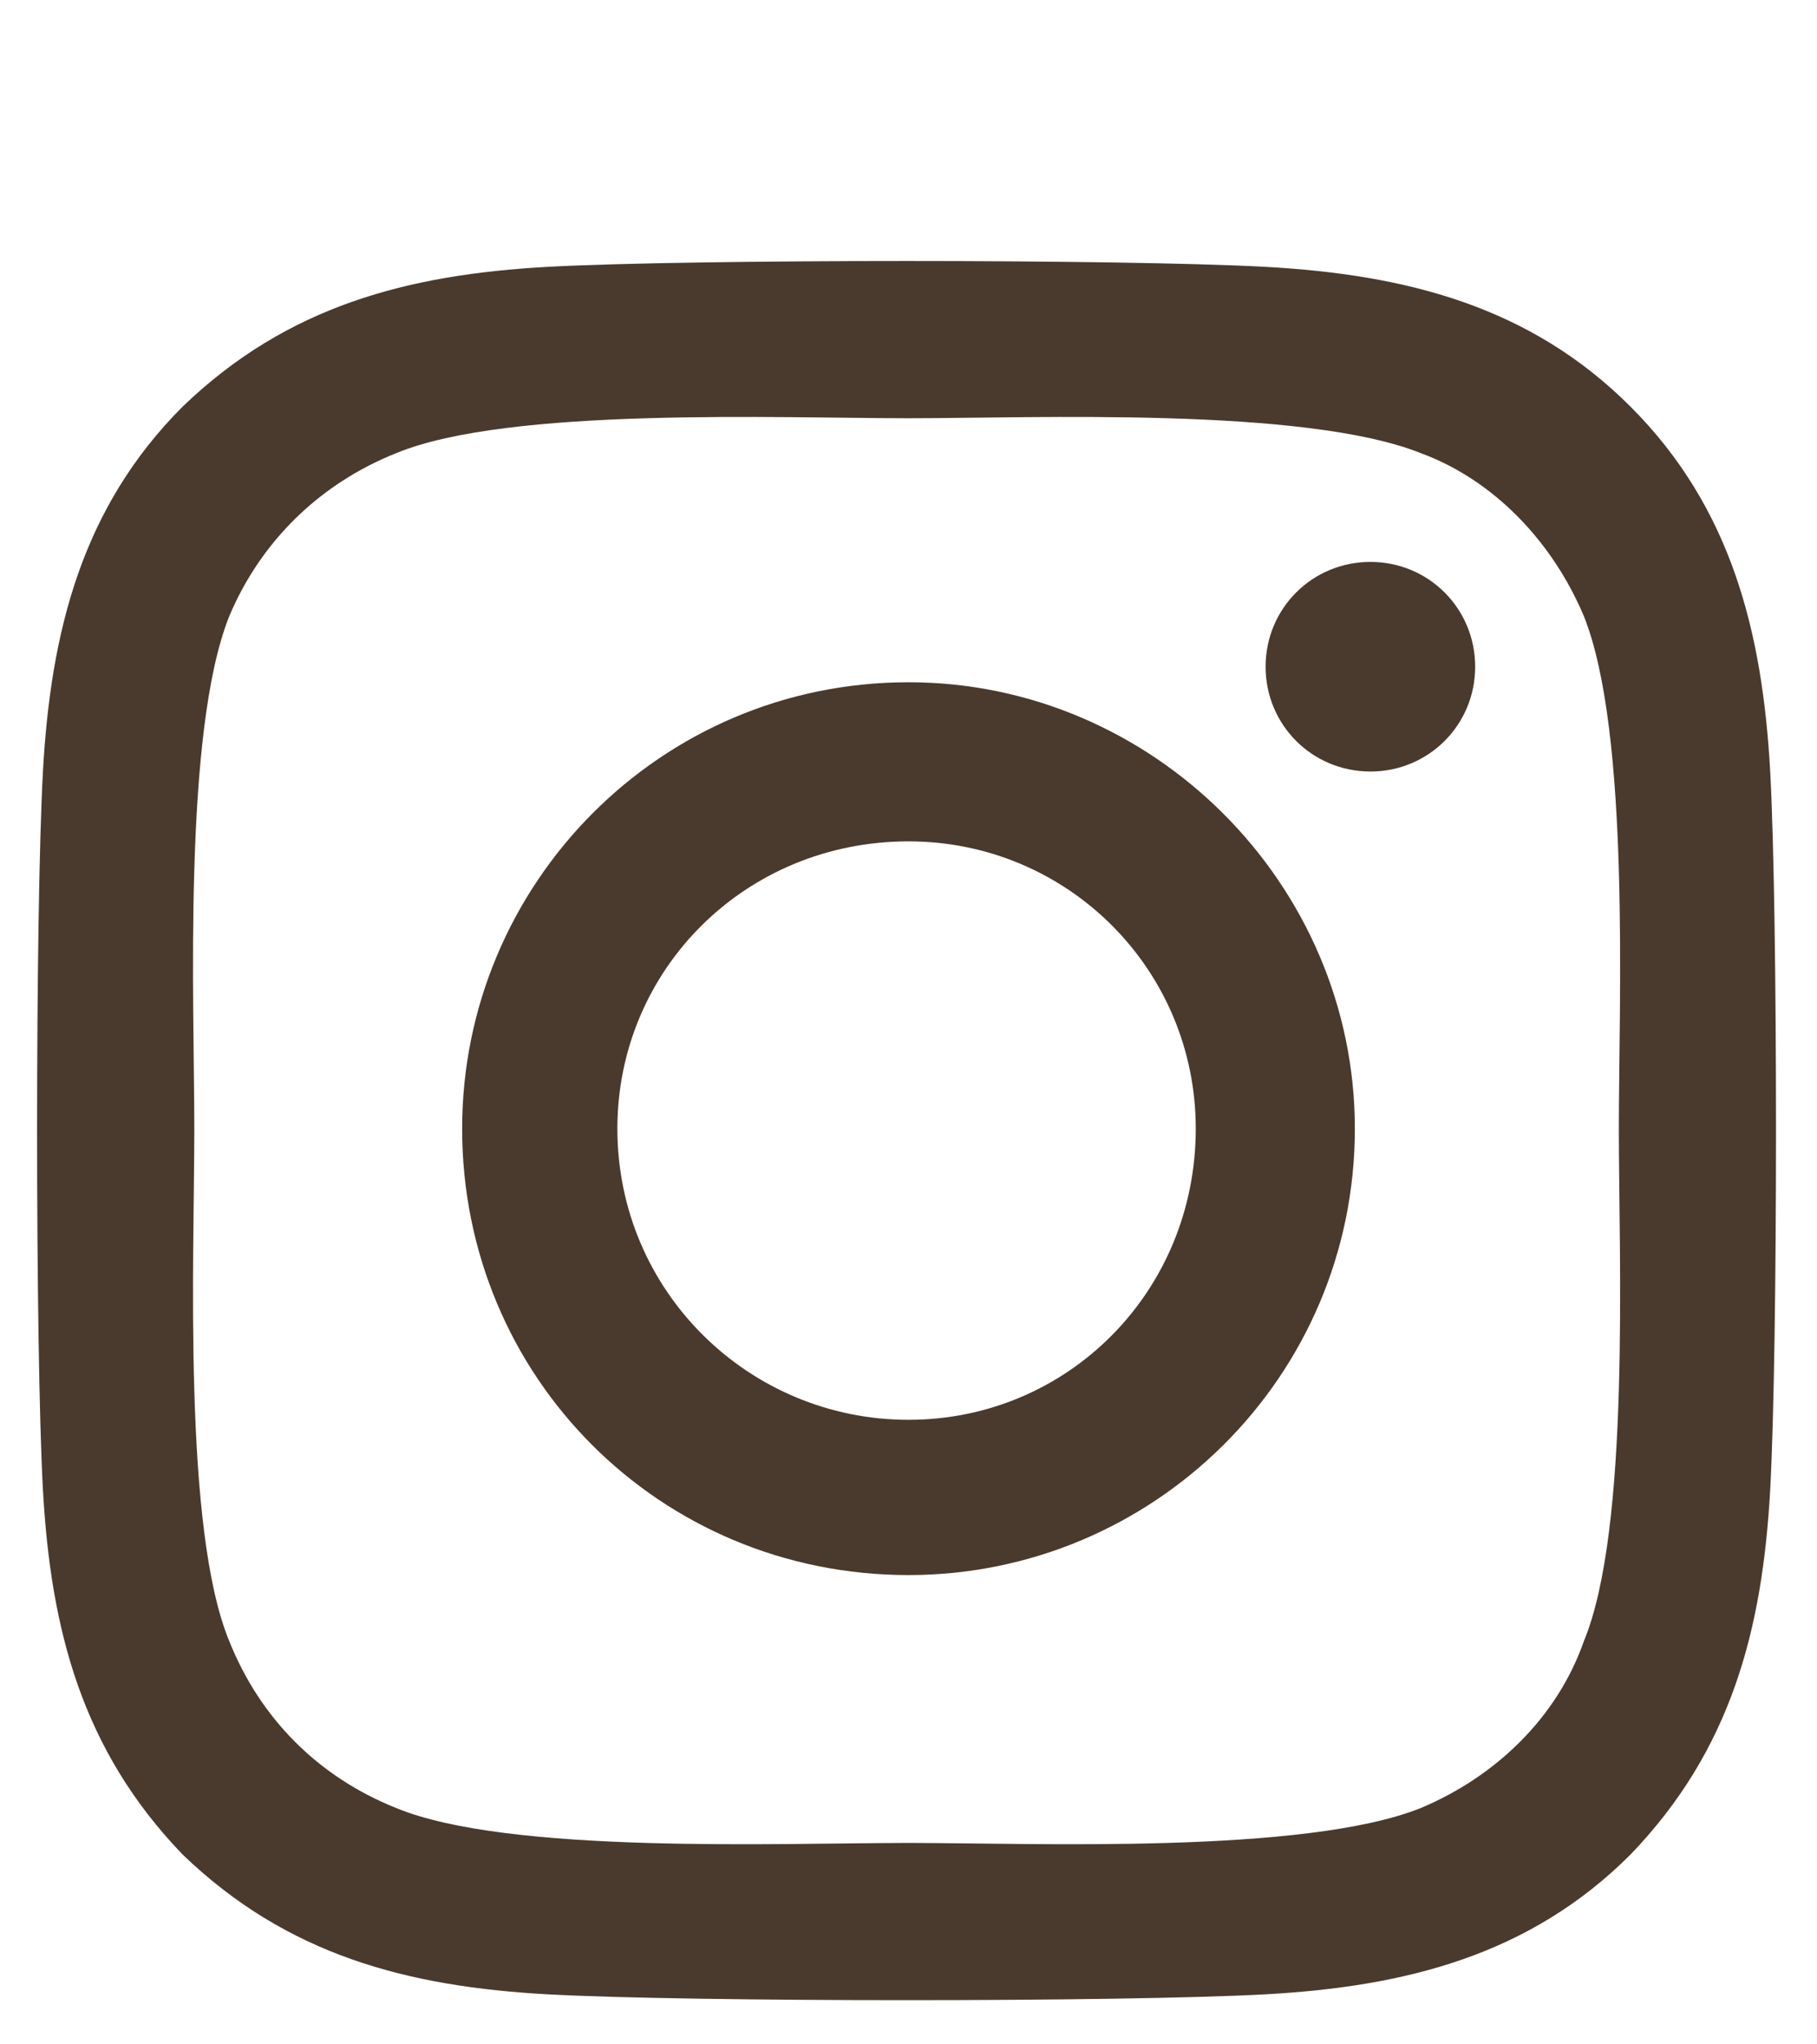 <?xml version="1.0" encoding="UTF-8"?> <svg xmlns="http://www.w3.org/2000/svg" width="32" height="36" viewBox="0 0 32 36" fill="none"><g filter="url(#filter0_b_258_452)"><path d="M16 12.014C20.307 12.014 23.861 15.568 23.861 19.875C23.861 24.25 20.307 27.736 16 27.736C11.625 27.736 8.139 24.25 8.139 19.875C8.139 15.568 11.625 12.014 16 12.014ZM16 25.002C18.803 25.002 21.059 22.746 21.059 19.875C21.059 17.072 18.803 14.816 16 14.816C13.129 14.816 10.873 17.072 10.873 19.875C10.873 22.746 13.197 25.002 16 25.002ZM25.98 11.74C25.98 12.766 25.16 13.586 24.135 13.586C23.109 13.586 22.289 12.766 22.289 11.74C22.289 10.715 23.109 9.895 24.135 9.895C25.16 9.895 25.98 10.715 25.98 11.74ZM31.176 13.586C31.312 16.115 31.312 23.703 31.176 26.232C31.039 28.693 30.492 30.812 28.715 32.658C26.938 34.435 24.75 34.982 22.289 35.119C19.76 35.256 12.172 35.256 9.643 35.119C7.182 34.982 5.062 34.435 3.217 32.658C1.439 30.812 0.893 28.693 0.756 26.232C0.619 23.703 0.619 16.115 0.756 13.586C0.893 11.125 1.439 8.938 3.217 7.16C5.062 5.383 7.182 4.836 9.643 4.699C12.172 4.562 19.76 4.562 22.289 4.699C24.75 4.836 26.938 5.383 28.715 7.16C30.492 8.938 31.039 11.125 31.176 13.586ZM27.895 28.898C28.715 26.916 28.51 22.131 28.51 19.875C28.51 17.688 28.715 12.902 27.895 10.852C27.348 9.553 26.322 8.459 25.023 7.98C22.973 7.16 18.188 7.365 16 7.365C13.744 7.365 8.959 7.16 6.977 7.98C5.609 8.527 4.584 9.553 4.037 10.852C3.217 12.902 3.422 17.688 3.422 19.875C3.422 22.131 3.217 26.916 4.037 28.898C4.584 30.266 5.609 31.291 6.977 31.838C8.959 32.658 13.744 32.453 16 32.453C18.188 32.453 22.973 32.658 25.023 31.838C26.322 31.291 27.416 30.266 27.895 28.898Z" fill="#3F2E20" fill-opacity="0.94"></path></g><defs><filter id="filter0_b_258_452" x="-99.381" y="-95.438" width="230.693" height="230.693" filterUnits="userSpaceOnUse" color-interpolation-filters="sRGB"><feFlood flood-opacity="0" result="BackgroundImageFix"></feFlood><feGaussianBlur in="BackgroundImageFix" stdDeviation="50"></feGaussianBlur><feComposite in2="SourceAlpha" operator="in" result="effect1_backgroundBlur_258_452"></feComposite><feBlend mode="normal" in="SourceGraphic" in2="effect1_backgroundBlur_258_452" result="shape"></feBlend></filter></defs></svg> 